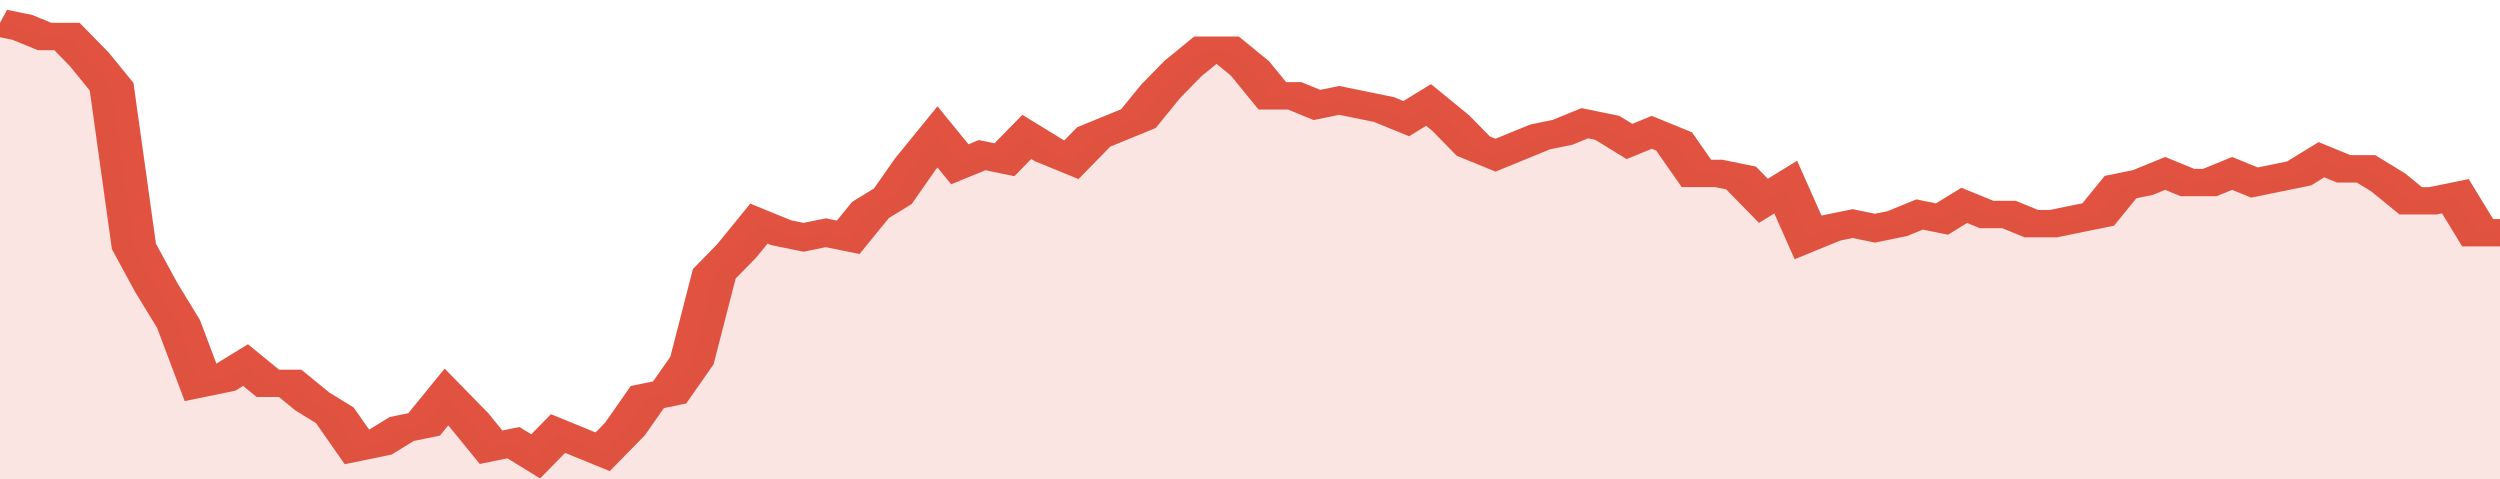 <svg xmlns="http://www.w3.org/2000/svg" viewBox="0 0 336 105" width="120" height="23" preserveAspectRatio="none">
				 <polyline fill="none" stroke="#E15241" stroke-width="6" points="0, 5 3, 6 6, 8 9, 8 12, 13 15, 19 18, 54 21, 63 24, 71 27, 84 30, 83 33, 80 36, 84 39, 84 42, 88 45, 91 48, 98 51, 97 54, 94 57, 93 60, 87 63, 92 66, 98 69, 97 72, 100 75, 95 78, 97 81, 99 84, 94 87, 87 90, 86 93, 79 96, 60 99, 55 102, 49 105, 51 108, 52 111, 51 114, 52 117, 46 120, 43 123, 36 126, 30 129, 36 132, 34 135, 35 138, 30 141, 33 144, 35 147, 30 150, 28 153, 26 156, 20 159, 15 162, 11 165, 11 168, 15 171, 21 174, 21 177, 23 180, 22 183, 23 186, 24 189, 26 192, 23 195, 27 198, 32 201, 34 204, 32 207, 30 210, 29 213, 27 216, 28 219, 31 222, 29 225, 31 228, 38 231, 38 234, 39 237, 44 240, 41 243, 52 246, 50 249, 49 252, 50 255, 49 258, 47 261, 48 264, 45 267, 47 270, 47 273, 49 276, 49 279, 48 282, 47 285, 41 288, 40 291, 38 294, 40 297, 40 300, 38 303, 40 306, 39 309, 38 312, 35 315, 37 318, 37 321, 40 324, 44 327, 44 330, 43 333, 51 336, 51 336, 51 "> </polyline>
				 <polygon fill="#E15241" opacity="0.15" points="0, 105 0, 5 3, 6 6, 8 9, 8 12, 13 15, 19 18, 54 21, 63 24, 71 27, 84 30, 83 33, 80 36, 84 39, 84 42, 88 45, 91 48, 98 51, 97 54, 94 57, 93 60, 87 63, 92 66, 98 69, 97 72, 100 75, 95 78, 97 81, 99 84, 94 87, 87 90, 86 93, 79 96, 60 99, 55 102, 49 105, 51 108, 52 111, 51 114, 52 117, 46 120, 43 123, 36 126, 30 129, 36 132, 34 135, 35 138, 30 141, 33 144, 35 147, 30 150, 28 153, 26 156, 20 159, 15 162, 11 165, 11 168, 15 171, 21 174, 21 177, 23 180, 22 183, 23 186, 24 189, 26 192, 23 195, 27 198, 32 201, 34 204, 32 207, 30 210, 29 213, 27 216, 28 219, 31 222, 29 225, 31 228, 38 231, 38 234, 39 237, 44 240, 41 243, 52 246, 50 249, 49 252, 50 255, 49 258, 47 261, 48 264, 45 267, 47 270, 47 273, 49 276, 49 279, 48 282, 47 285, 41 288, 40 291, 38 294, 40 297, 40 300, 38 303, 40 306, 39 309, 38 312, 35 315, 37 318, 37 321, 40 324, 44 327, 44 330, 43 333, 51 336, 51 336, 105 "></polygon>
			</svg>